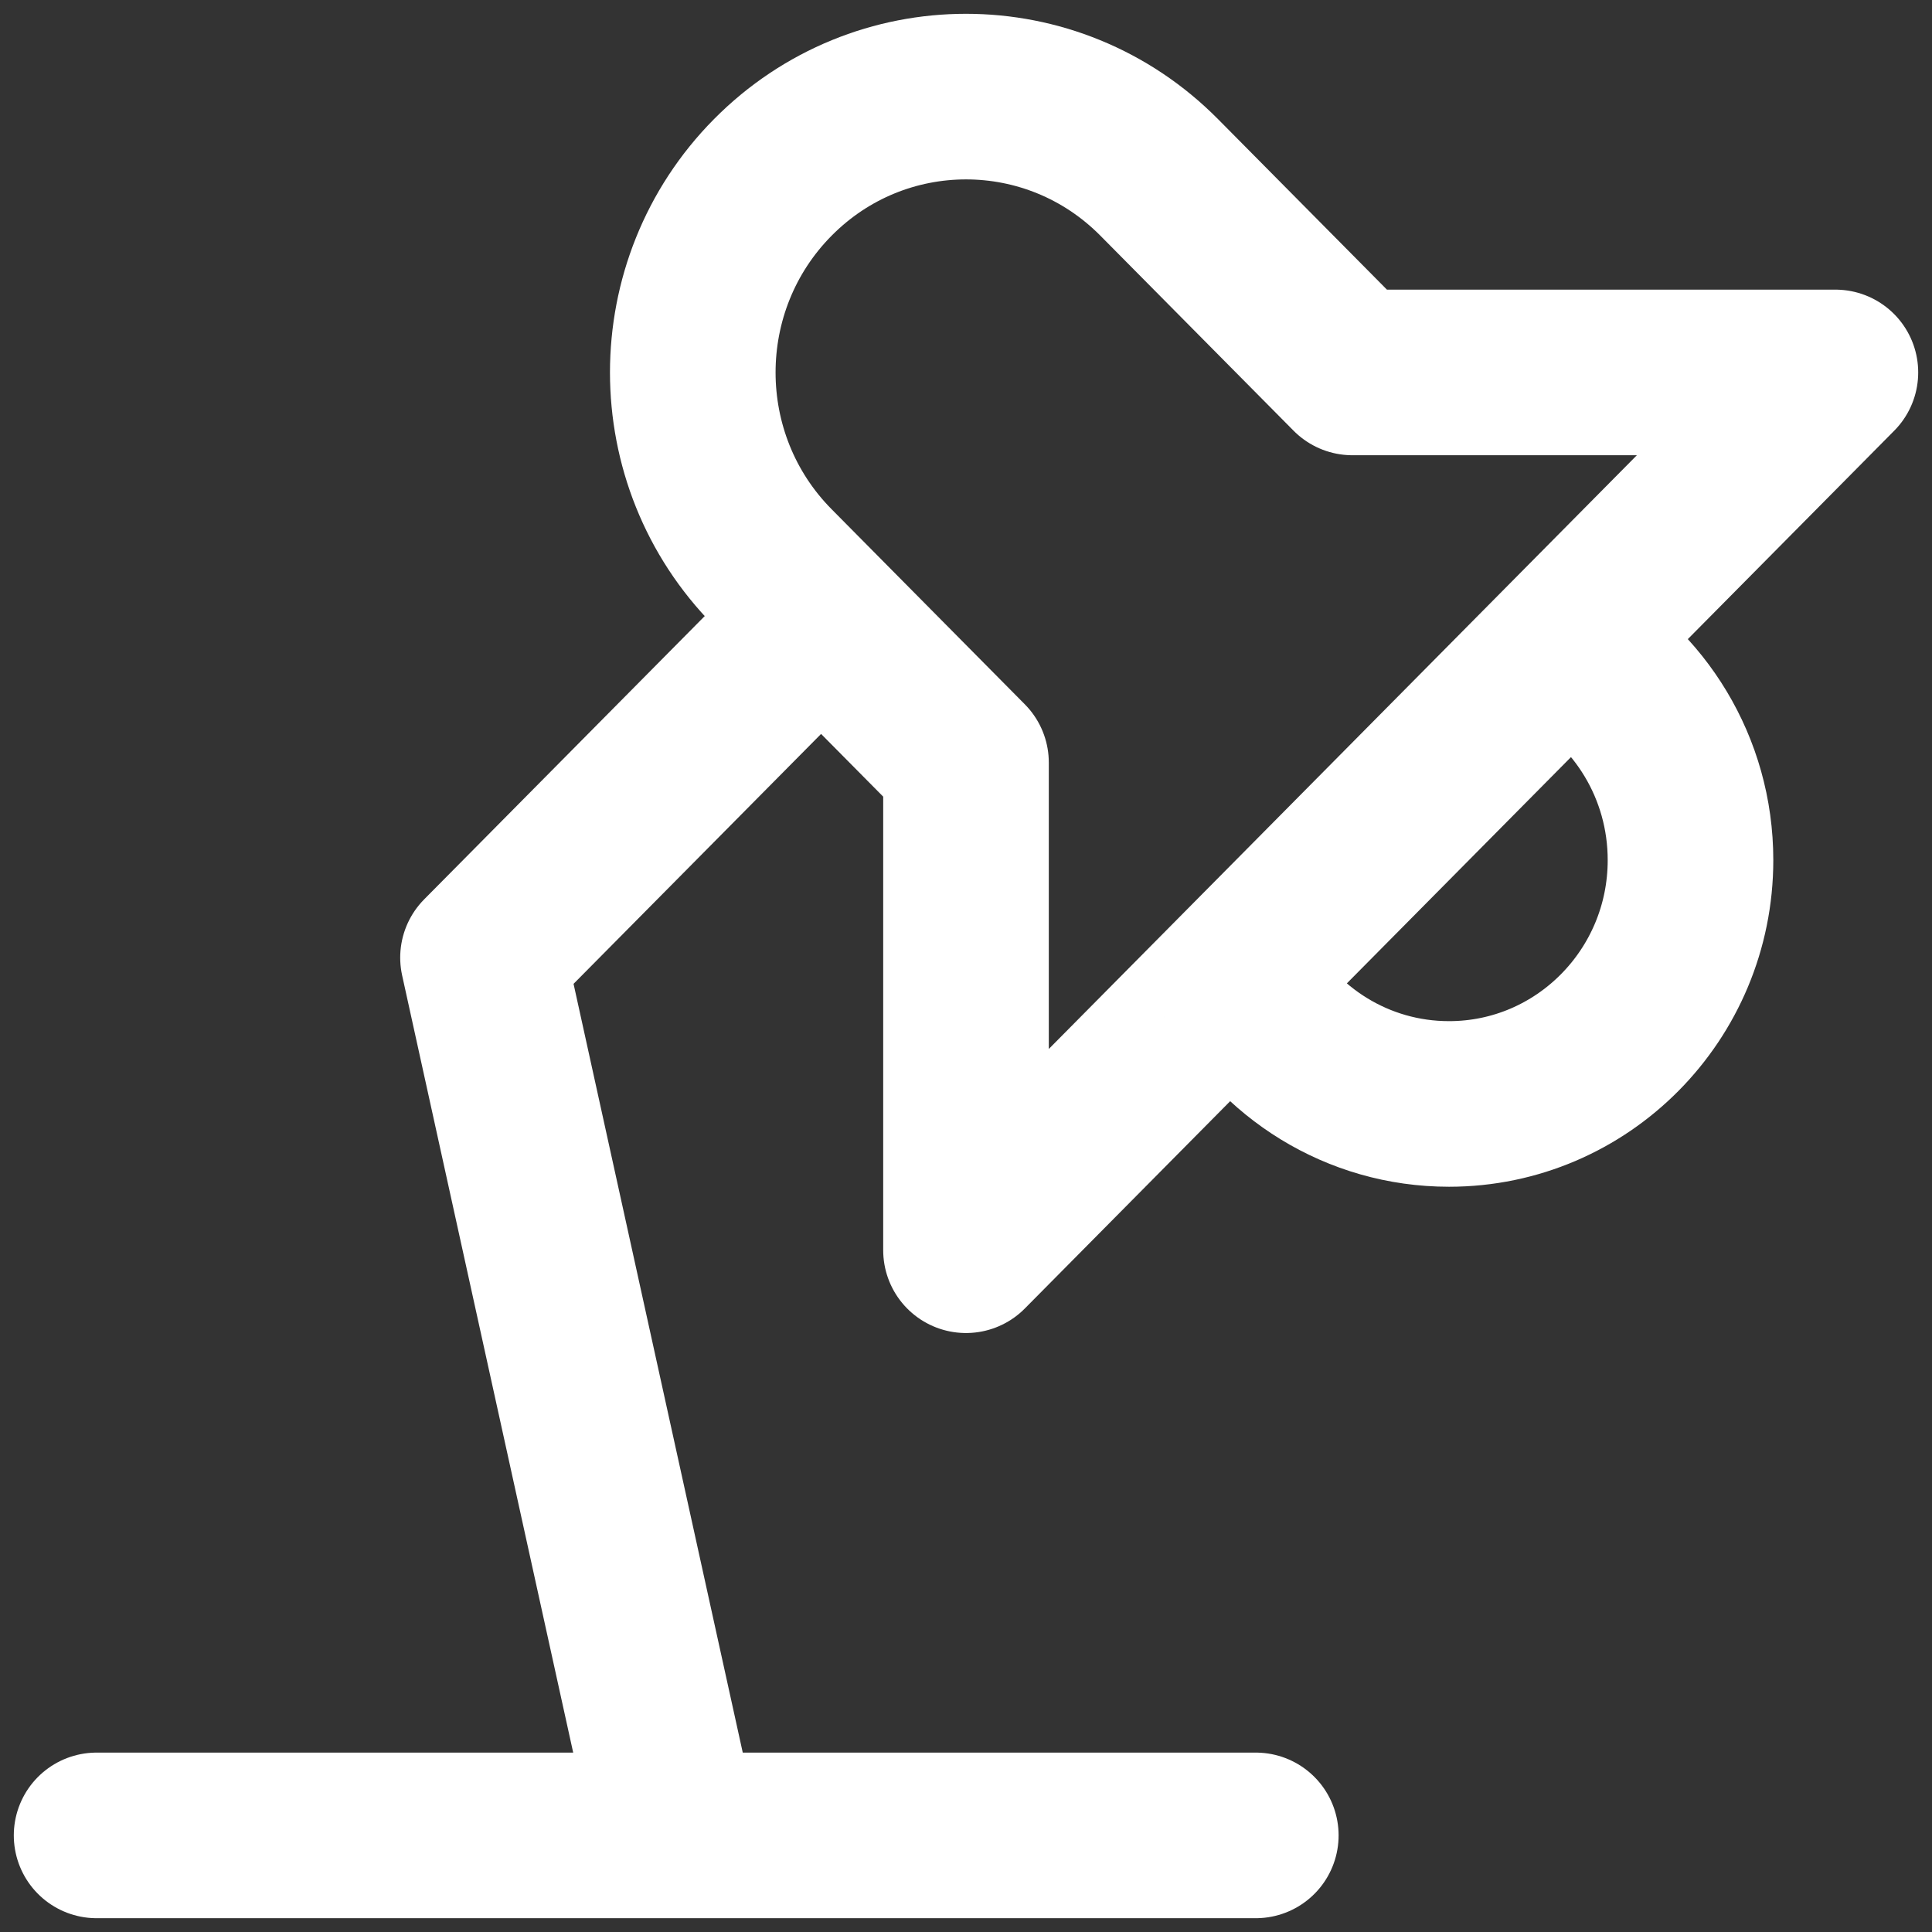<?xml version="1.0" encoding="UTF-8"?>
<svg xmlns="http://www.w3.org/2000/svg" width="35" height="35" viewBox="0 0 35 35" fill="none">
  <rect x="0" y="0" width="35" height="35" fill="#333333" stroke="none"/>
  <g clip-path="url(#clip0_2334_12720)">
    <path d="M28.343 11.702C29.703 12.451 30.625 13.908 30.625 15.582C30.625 18.021 28.666 19.999 26.25 19.999C24.592 19.999 23.149 19.068 22.407 17.695M28.343 11.702L33.25 6.747L24.5 6.747L21 3.214C19.067 1.262 15.933 1.262 14 3.214C12.067 5.165 12.067 8.33 14 10.281L17.5 13.815L17.5 22.649L22.407 17.695M28.343 11.702L22.407 17.695M12.25 33.25L8.75 17.348L14.875 11.164M1.75 33.25H22.75" stroke="white" stroke-width="3" stroke-linecap="round" stroke-linejoin="round"></path>
  </g>
  <defs>
    <clipPath id="clip0_2334_12720">
      <rect width="35" height="35" fill="white"></rect>
    </clipPath>
  </defs>
</svg>
